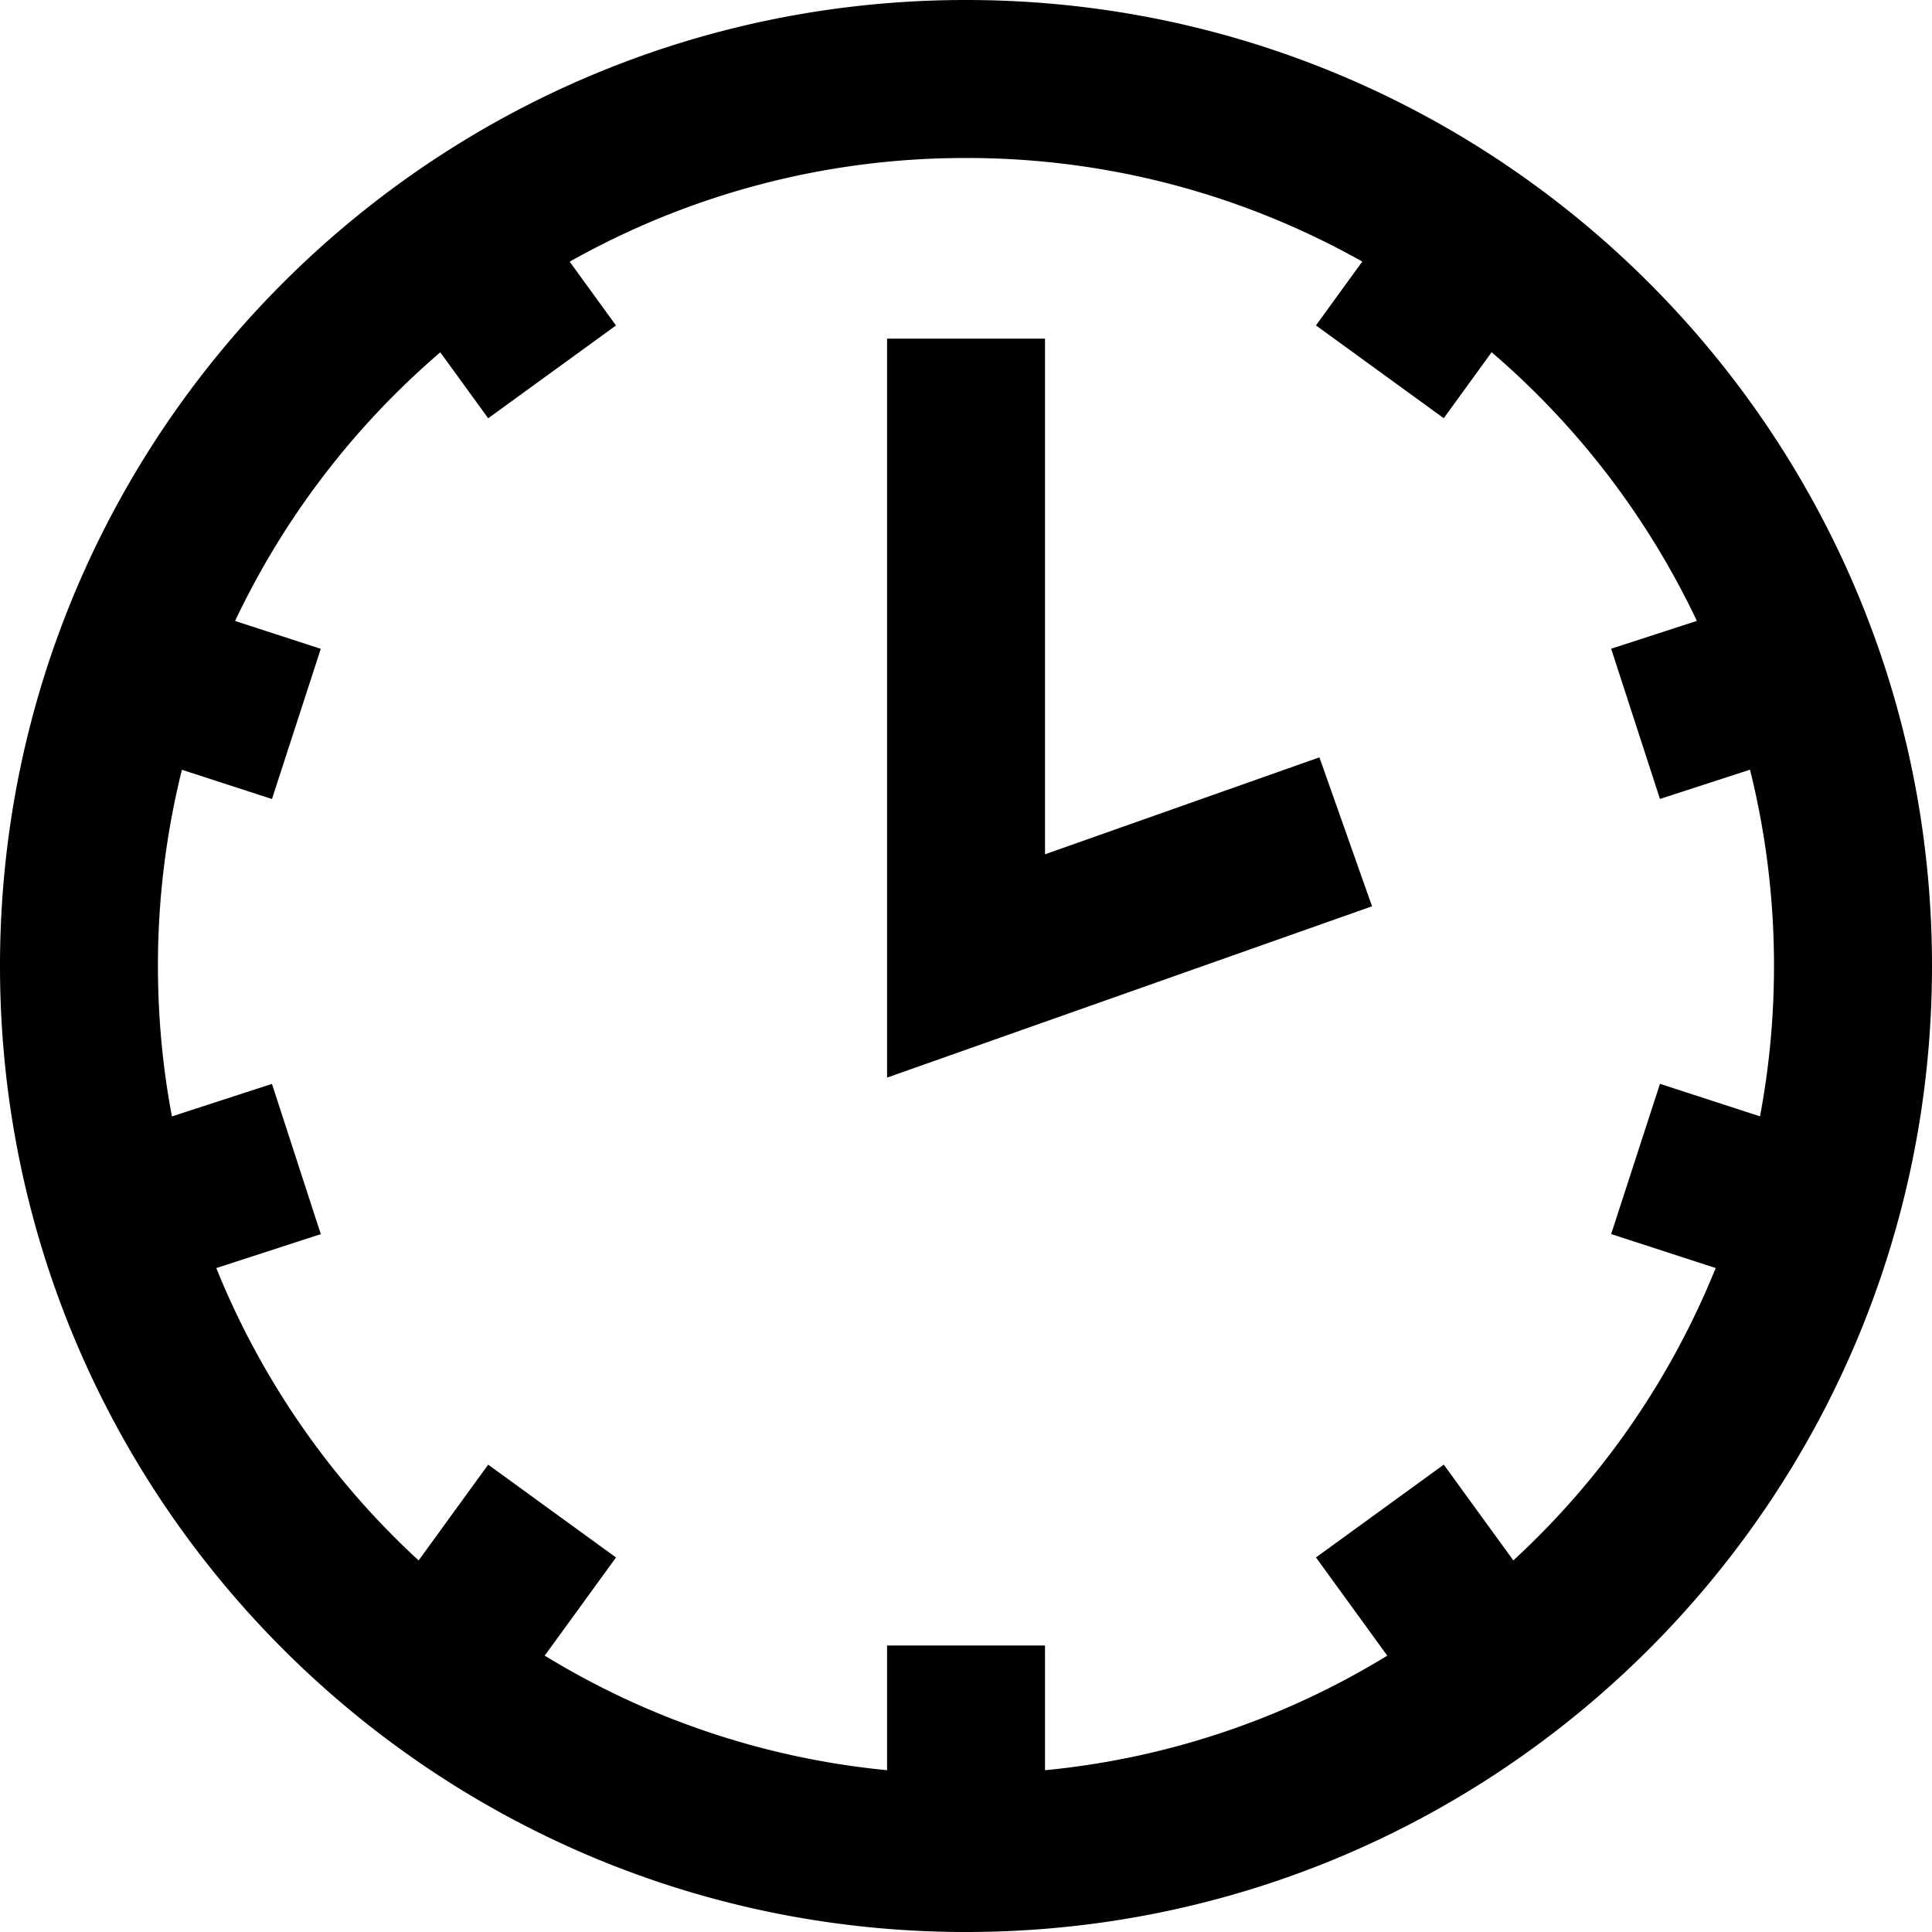 <svg xmlns="http://www.w3.org/2000/svg" width="56" height="56" viewBox="0 0 56 56">
    <path fill="#000" fill-rule="nonzero" d="M15.79 47.99a23.278 23.278 0 0 0 9.922 3.32v-3.615h4.578v3.616c3.61-.35 6.98-1.52 9.921-3.321l-2.067-2.847 3.705-2.69 2.016 2.776a23.47 23.47 0 0 0 5.865-8.474L46.7 35.77l1.415-4.355 2.9.943a23.55 23.55 0 0 0 .405-4.36 23.47 23.47 0 0 0-.695-5.688l-2.61.848-1.415-4.354 2.484-.807a23.5 23.5 0 0 0-5.948-7.787l-1.388 1.912-3.705-2.69 1.343-1.85A23.313 23.313 0 0 0 28 4.58a23.318 23.318 0 0 0-11.487 3.005l1.342 1.849-3.705 2.69-1.388-1.912a23.5 23.5 0 0 0-5.948 7.787l2.484.807-1.415 4.354-2.61-.848a23.47 23.47 0 0 0-.695 5.688c0 1.49.139 2.947.405 4.36l2.9-.943 1.415 4.355-3.029.984a23.468 23.468 0 0 0 5.865 8.474l2.016-2.776 3.705 2.69-2.067 2.847zM56 27.999C56 43.463 43.464 56 28.001 56 12.537 56 0 43.463 0 27.999S12.536 0 28.001 0C43.464 0 56 12.535 56 27.999zm-17.756-6.047l1.525 4.317-14.057 4.966V9.815h4.578v14.947l7.954-2.81z"/>
</svg>
